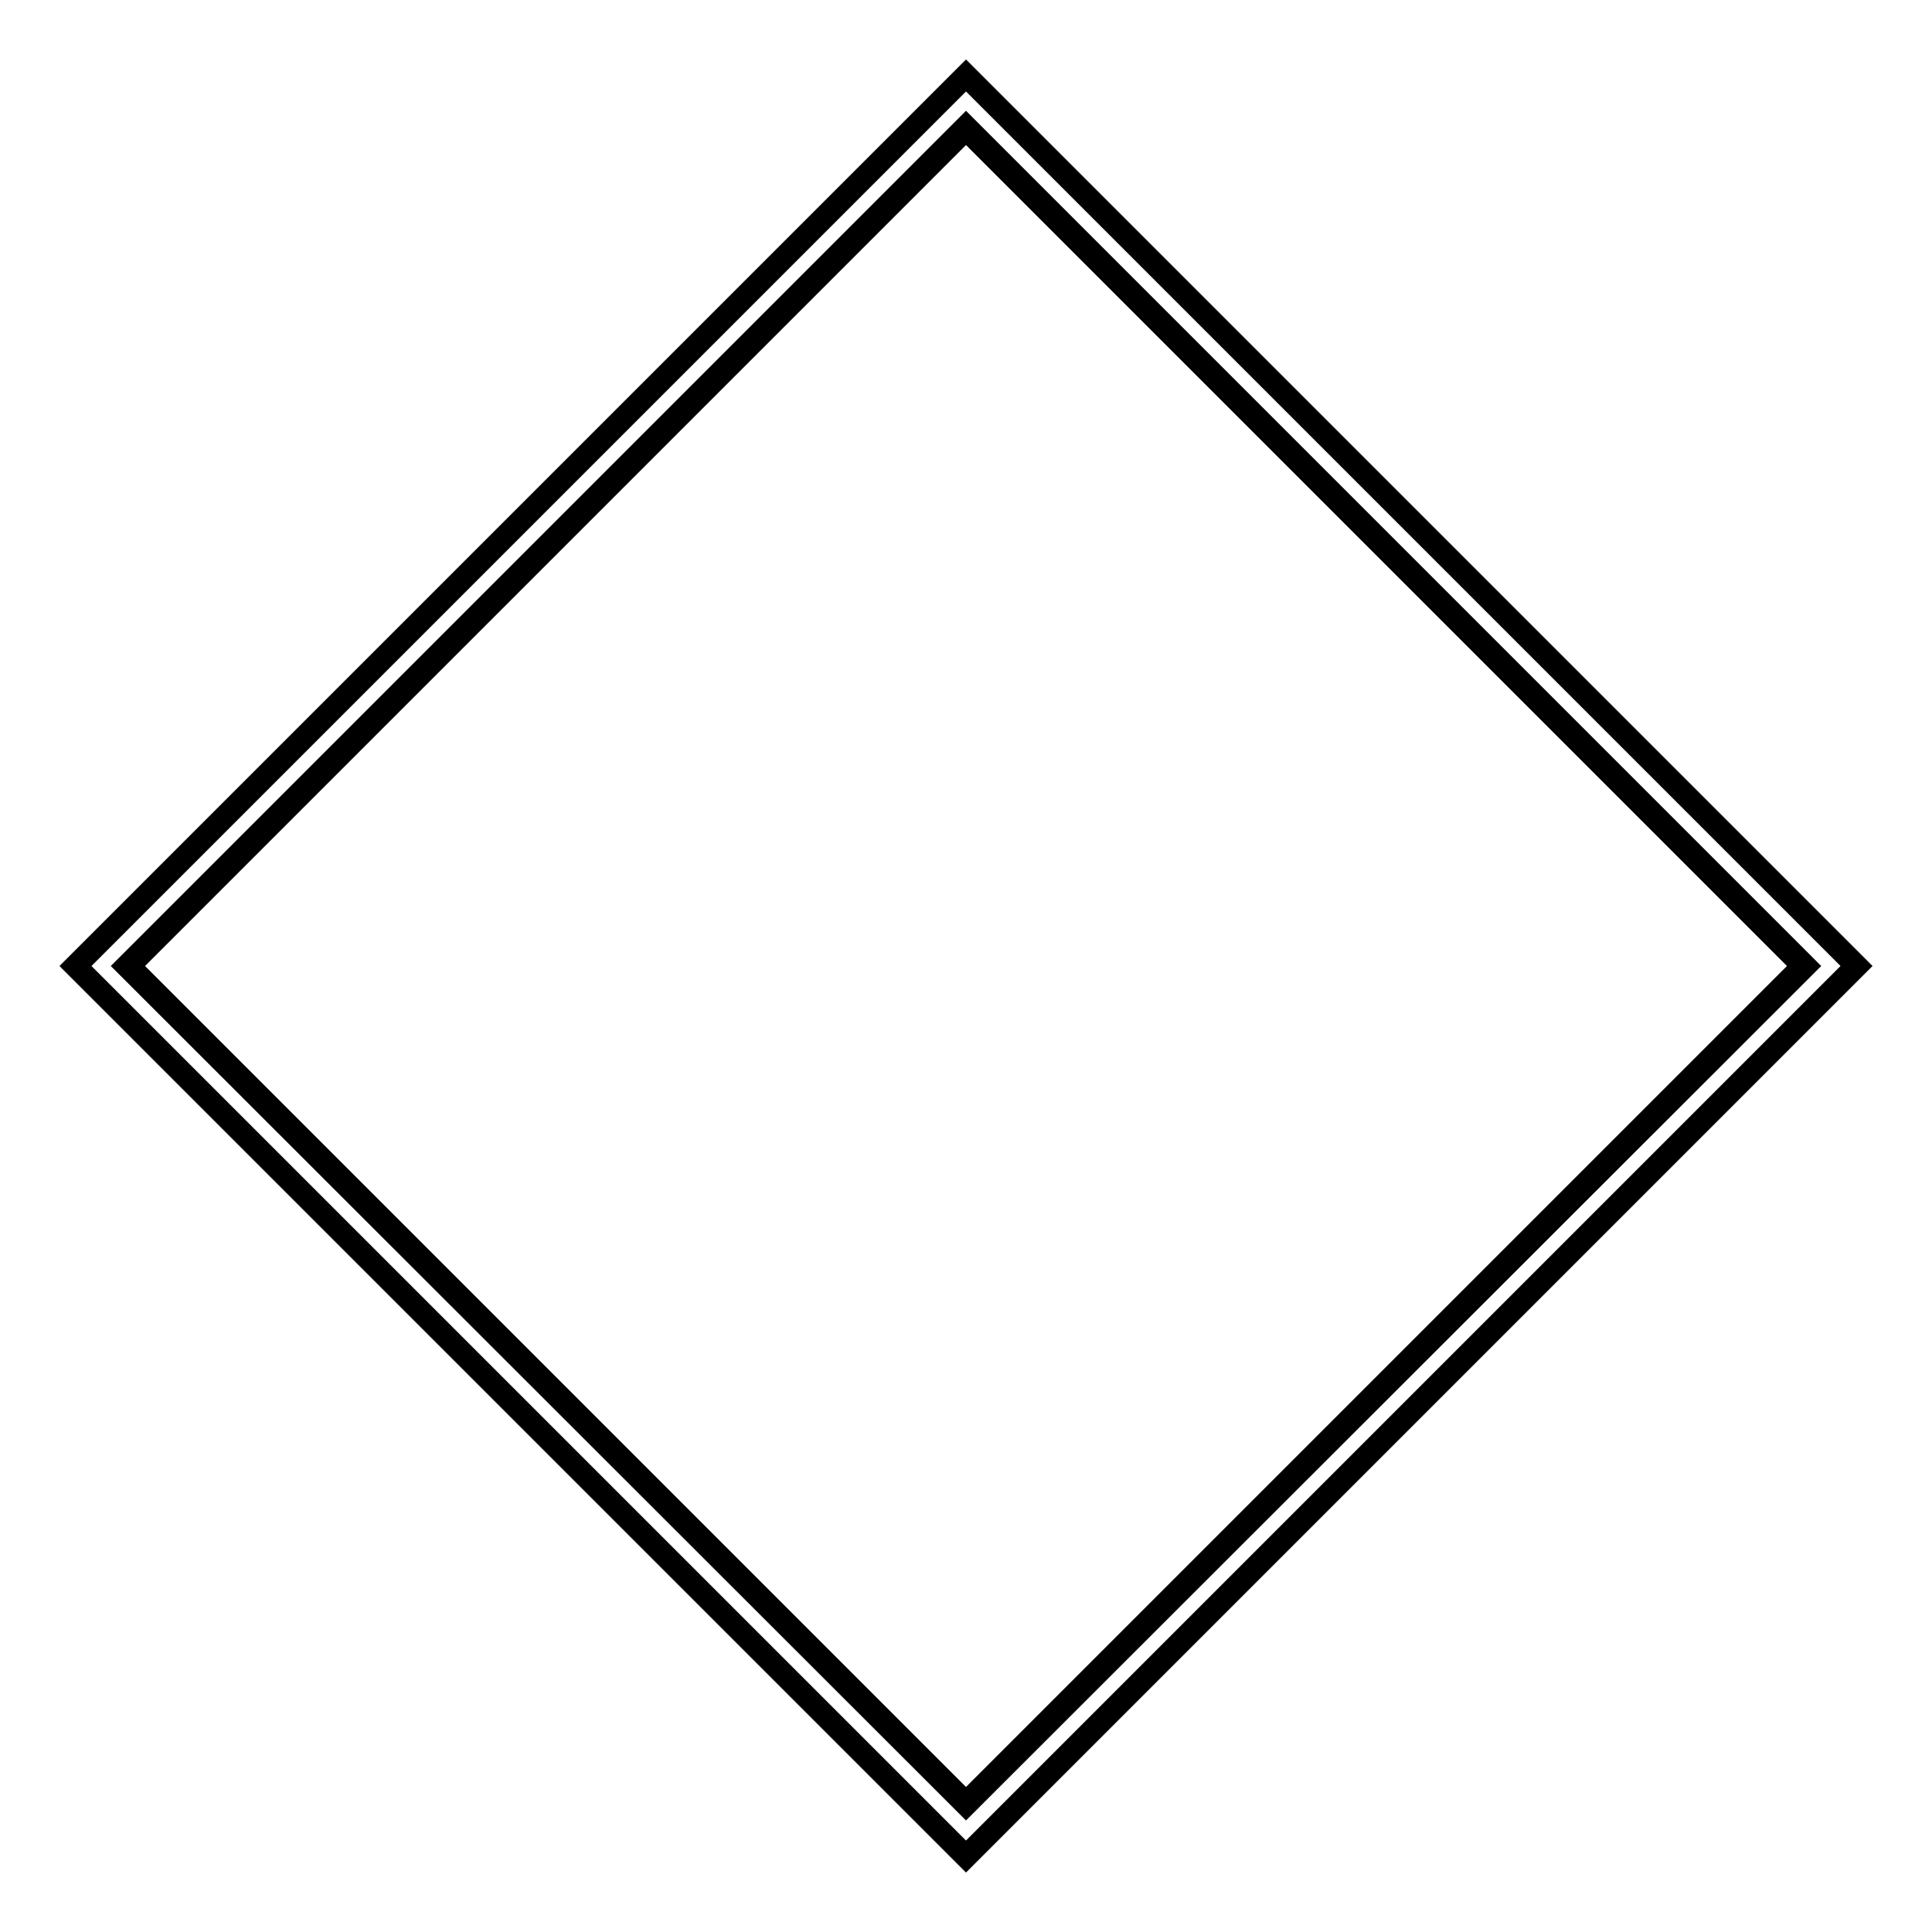 <?xml version="1.0" encoding="utf-8"?>
<!-- Svg Vector Icons : http://www.onlinewebfonts.com/icon -->
<!DOCTYPE svg PUBLIC "-//W3C//DTD SVG 1.1//EN" "http://www.w3.org/Graphics/SVG/1.1/DTD/svg11.dtd">
<svg version="1.1" xmlns="http://www.w3.org/2000/svg" xmlns:xlink="http://www.w3.org/1999/xlink" x="0px" y="0px" viewBox="0 0 256 256" enable-background="new 0 0 256 256" xml:space="preserve">
<g><g><path stroke-width="3" fill-opacity="0" stroke="#000000"  d="M128,239.1L16.8,128L128,16.8L239.2,128L128,239.1L128,239.1z"/><path stroke-width="3" fill-opacity="0" stroke="#000000"  d="M128,246L10,128L128,10l118,118L128,246z M17.1,128L128,238.9L238.9,128L128,17.1L17.1,128z"/></g></g>
</svg>
